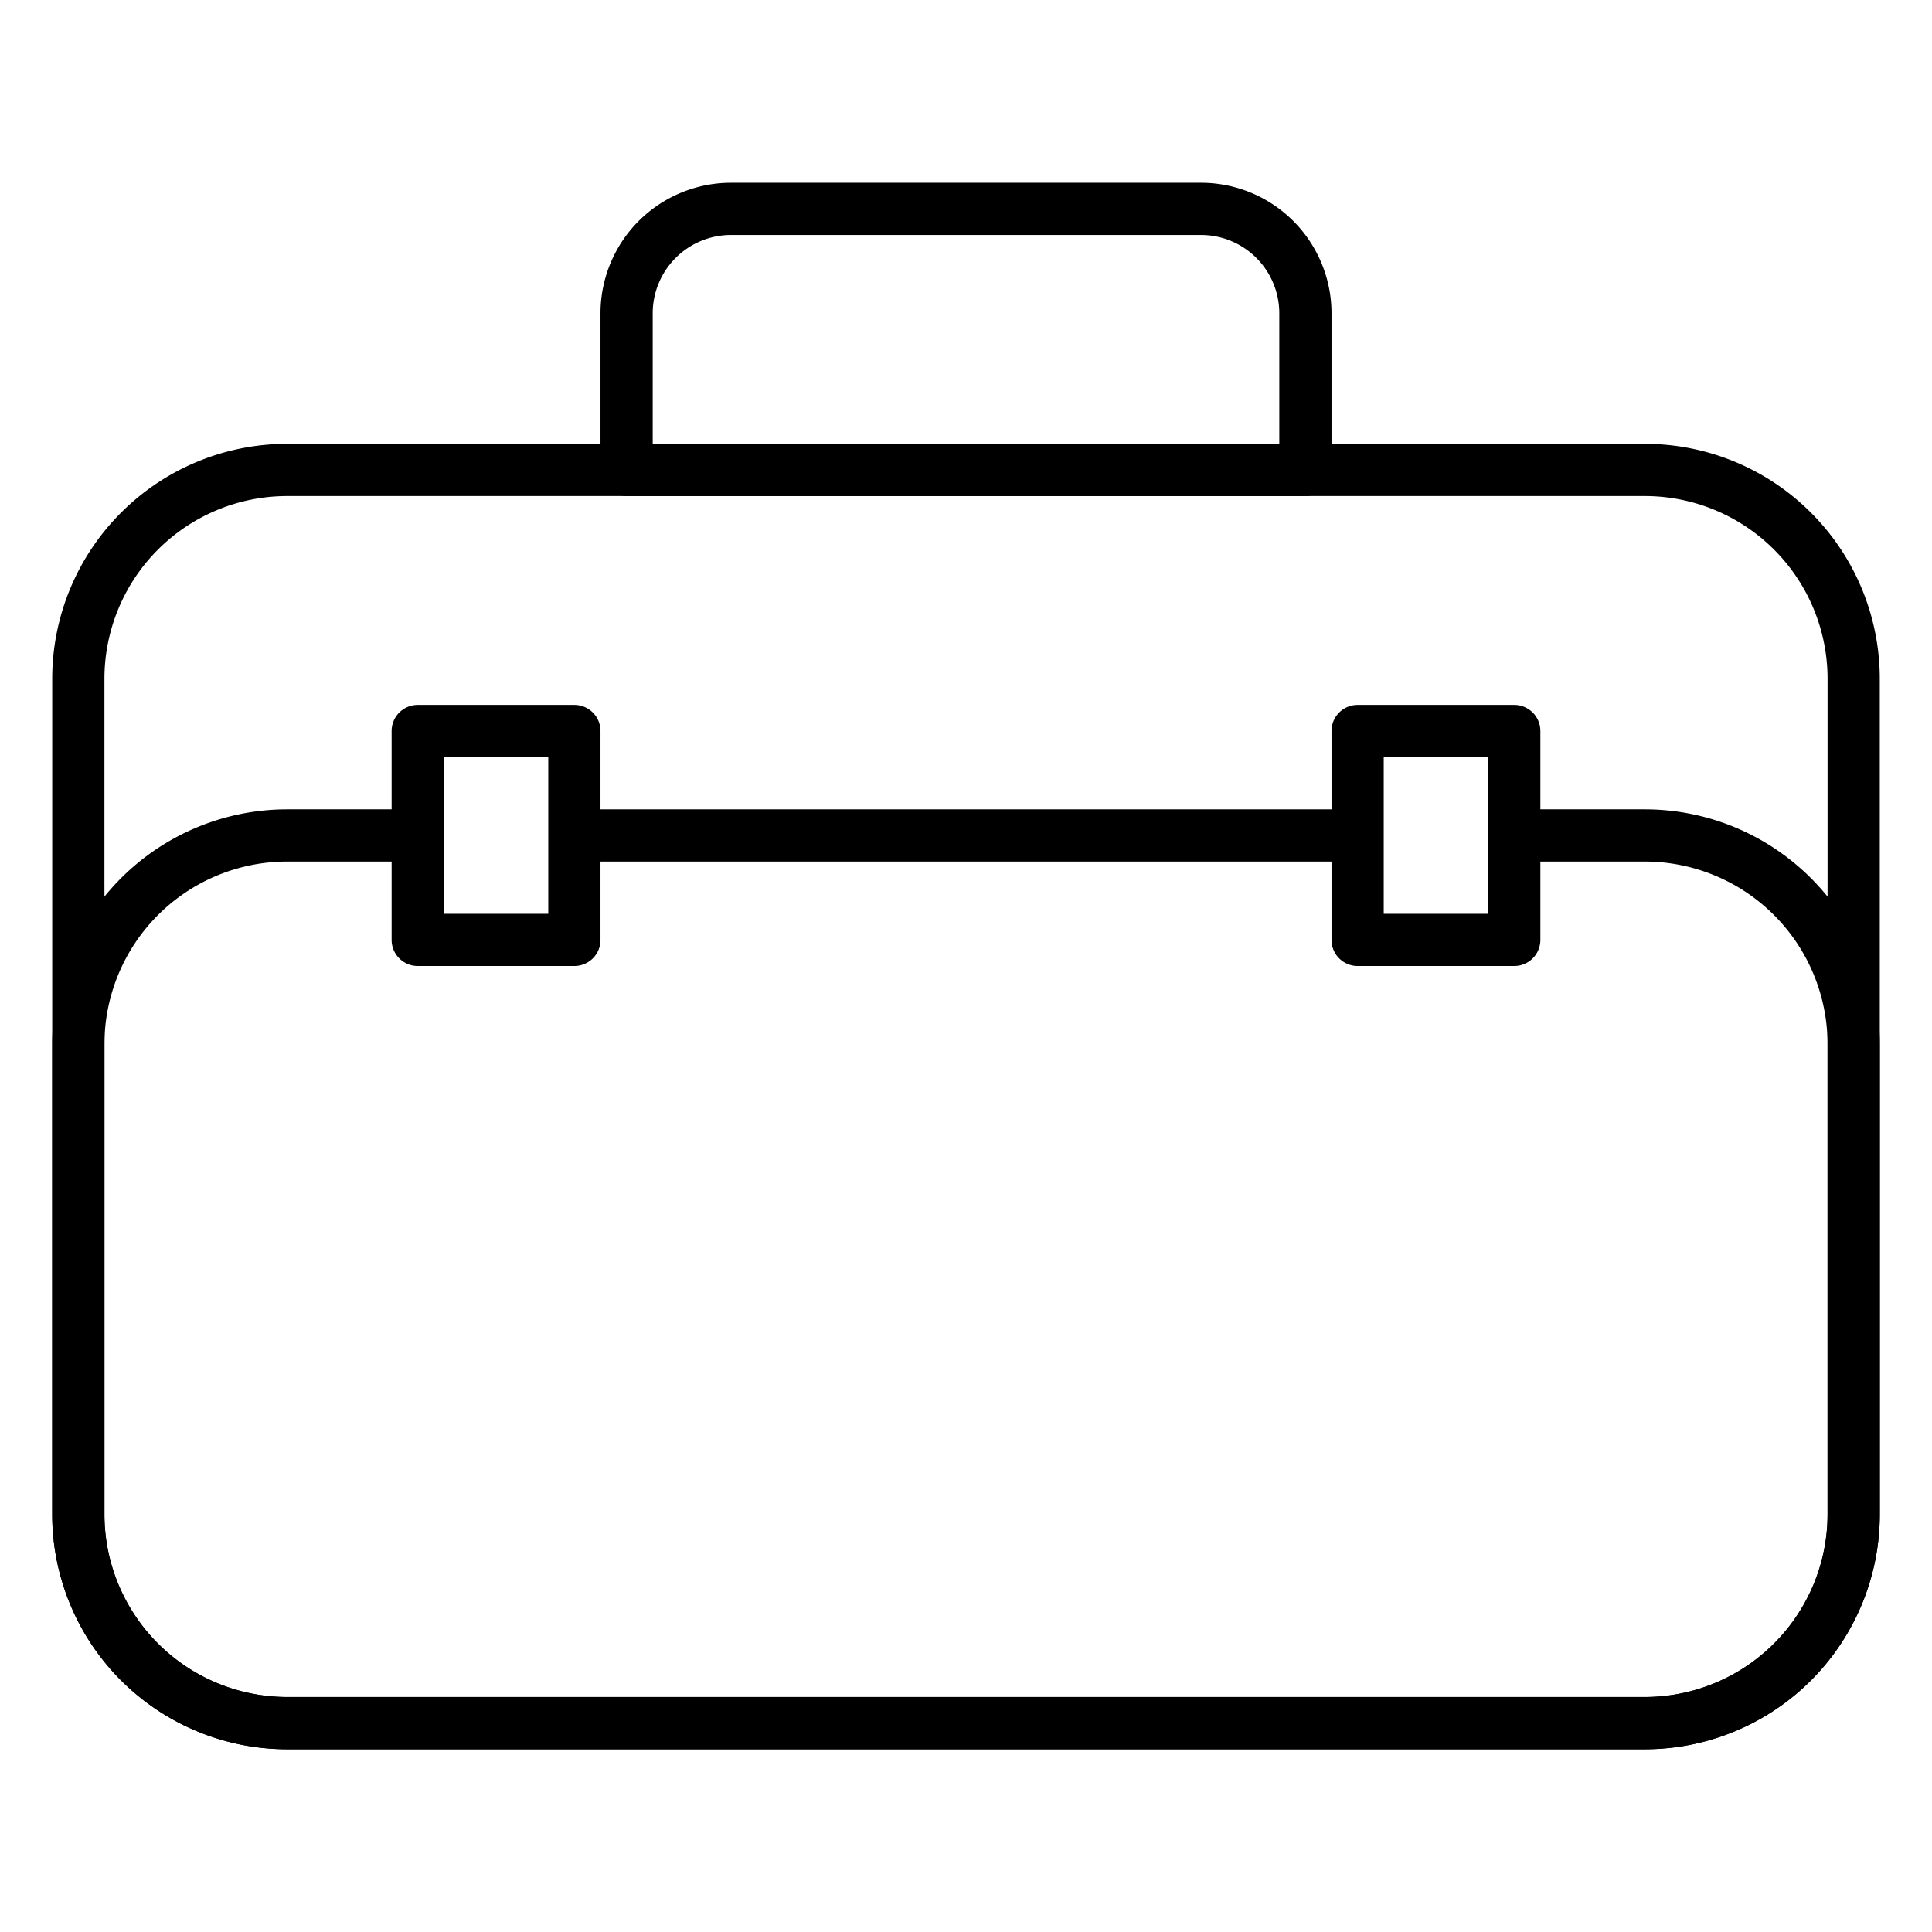 <svg id="Icons" height="512" viewBox="0 0 74 74" width="512" xmlns="http://www.w3.org/2000/svg"><path d="m63 67h-52a9 9 0 0 1 -9-9v-32a9 9 0 0 1 9-9h52a9 9 0 0 1 9 9v32a9 9 0 0 1 -9 9zm-52-48a7 7 0 0 0 -7 7v32a7 7 0 0 0 7 7h52a7 7 0 0 0 7-7v-32a7 7 0 0 0 -7-7z"/><path d="m22 31h30v2h-30z"/><path d="m63 67h-52a9 9 0 0 1 -9-9v-18a9 9 0 0 1 9-9h5v2h-5a7 7 0 0 0 -7 7v18a7 7 0 0 0 7 7h52a7 7 0 0 0 7-7v-18a7 7 0 0 0 -7-7h-5v-2h5a9 9 0 0 1 9 9v18a9 9 0 0 1 -9 9z"/><path d="m50 19h-26a1 1 0 0 1 -1-1v-6a5 5 0 0 1 5-5h18a5 5 0 0 1 5 5v6a1 1 0 0 1 -1 1zm-25-2h24v-5a3 3 0 0 0 -3-3h-18a3 3 0 0 0 -3 3z"/><path d="m58 37h-6a1 1 0 0 1 -1-1v-8a1 1 0 0 1 1-1h6a1 1 0 0 1 1 1v8a1 1 0 0 1 -1 1zm-5-2h4v-6h-4z"/><path d="m22 37h-6a1 1 0 0 1 -1-1v-8a1 1 0 0 1 1-1h6a1 1 0 0 1 1 1v8a1 1 0 0 1 -1 1zm-5-2h4v-6h-4z"/></svg>